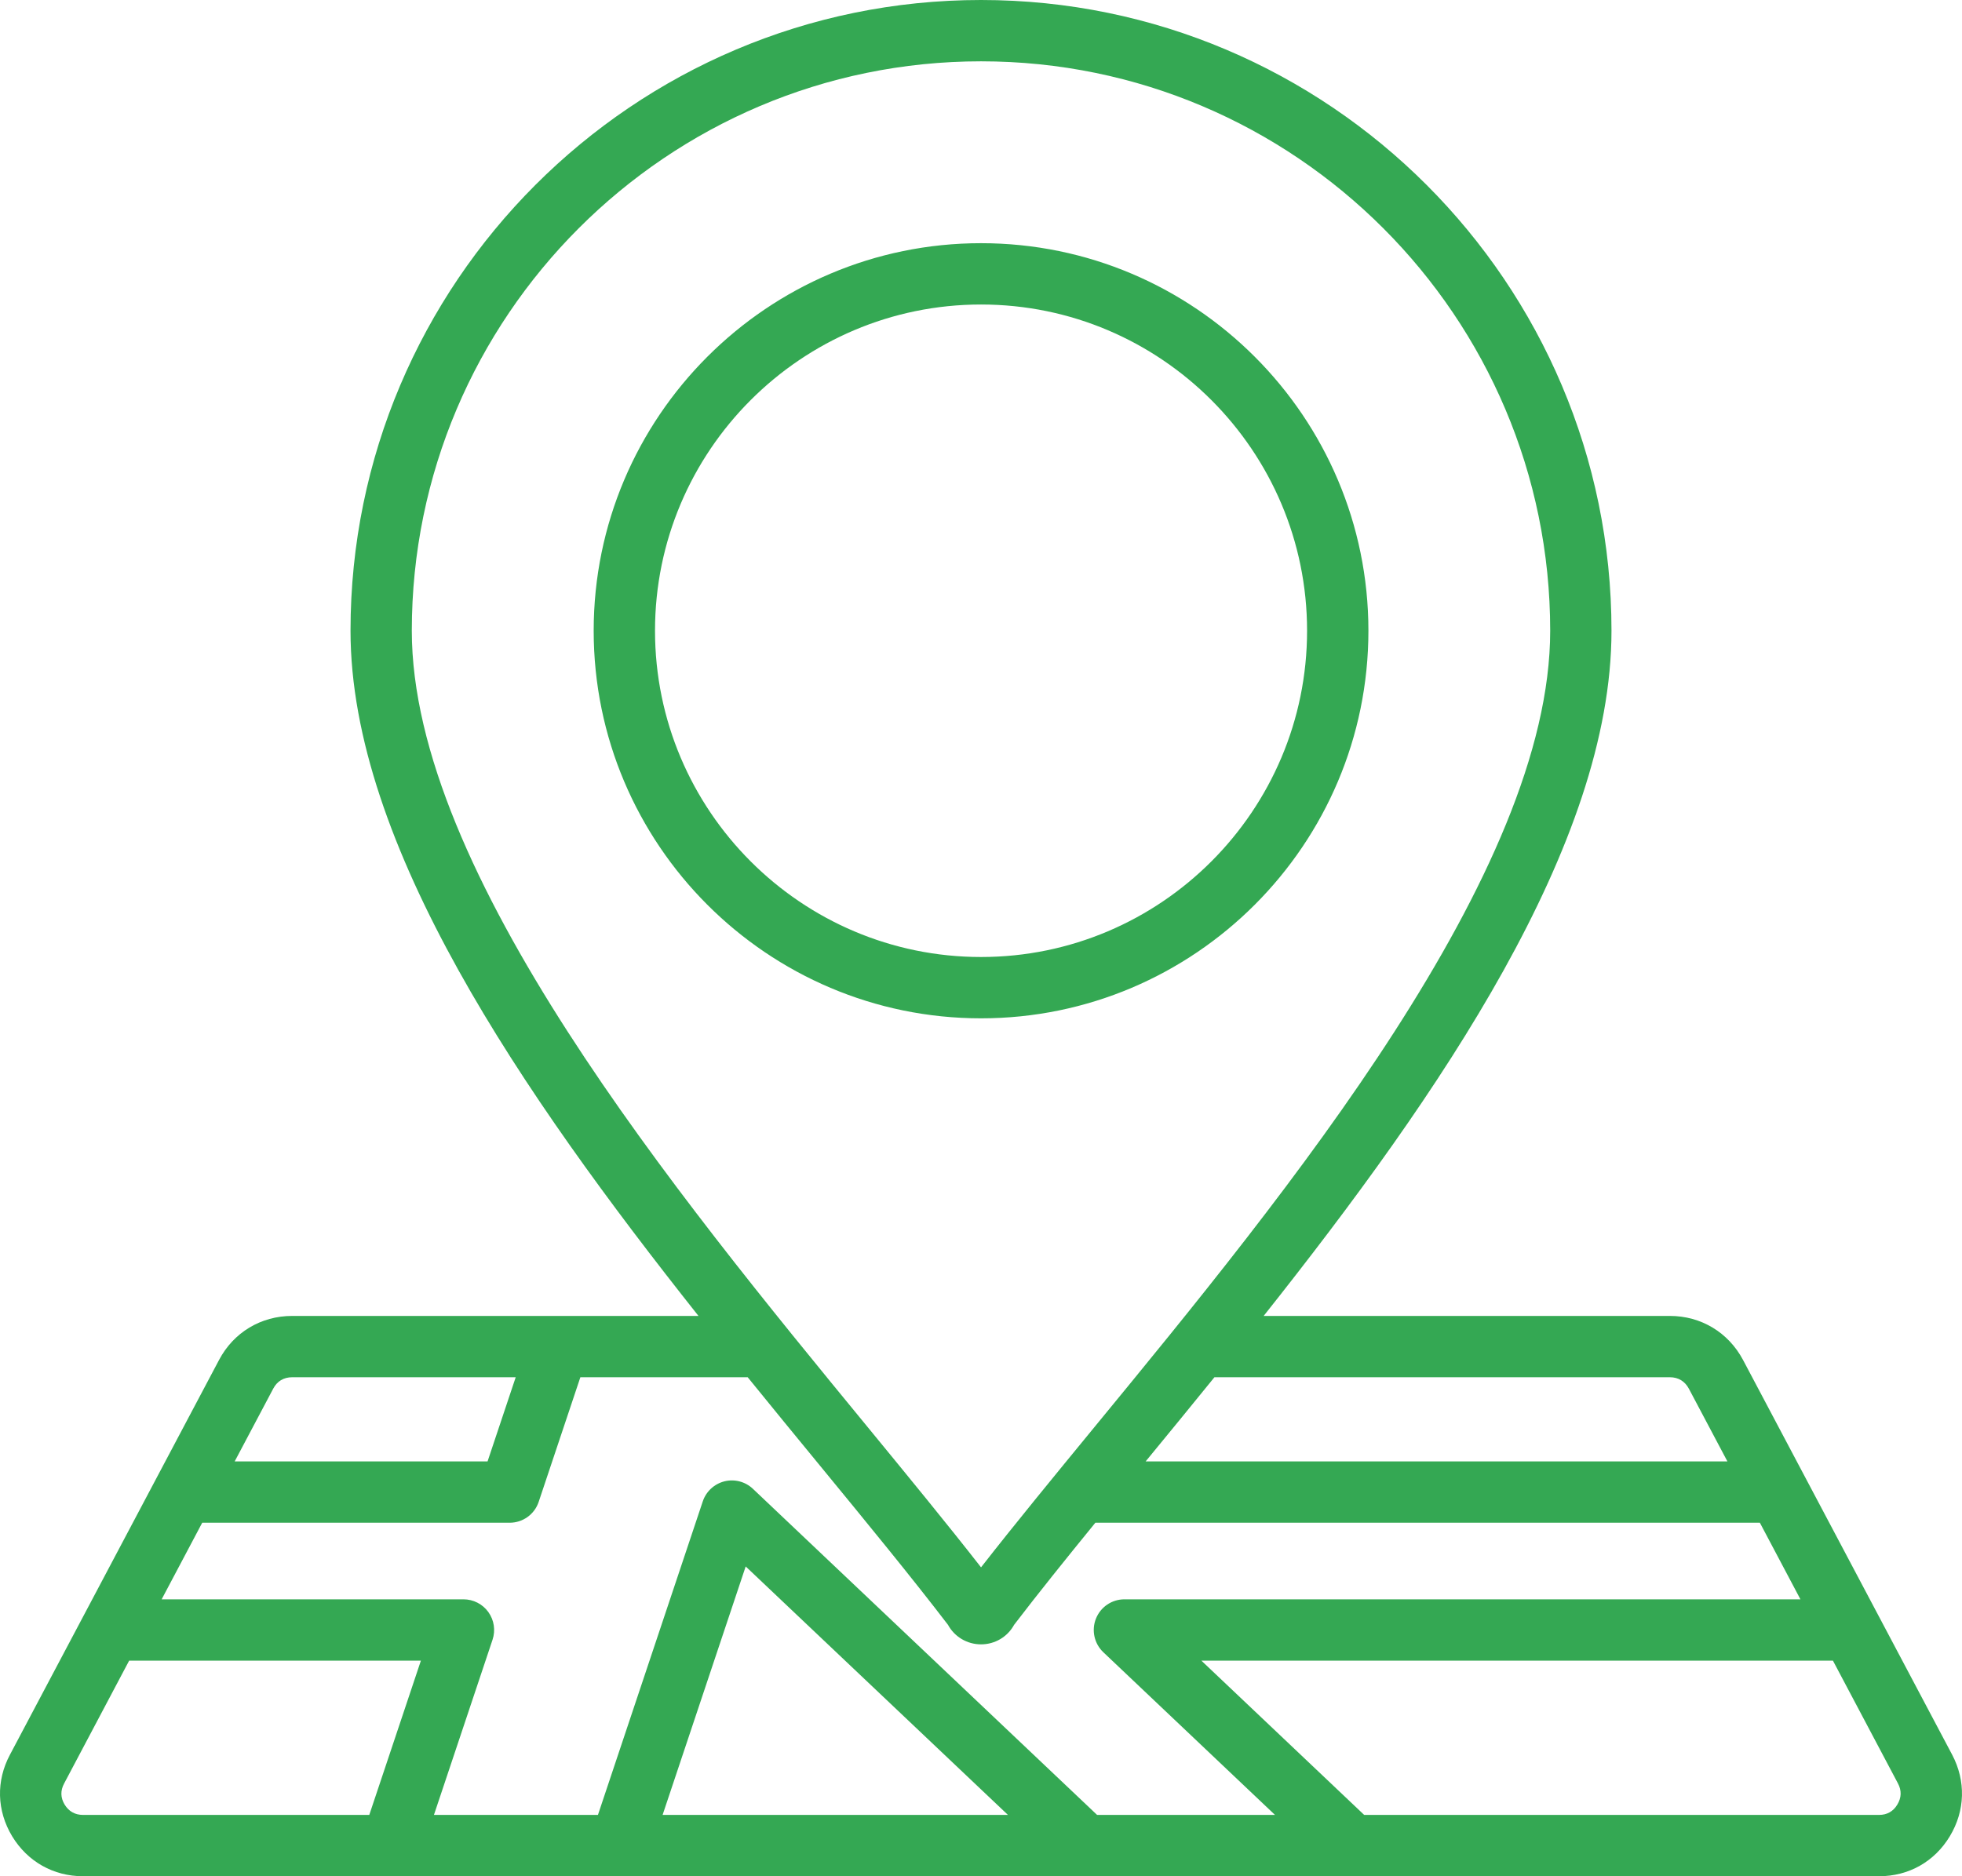 <svg width="46" height="44" viewBox="0 0 46 44" fill="none" xmlns="http://www.w3.org/2000/svg">
<path d="M45.769 41.15L40.865 31.89C40.521 31.245 39.88 30.86 39.151 30.86H29.627C33.763 25.646 37.782 19.806 37.782 14.791C37.782 6.635 31.151 0 23.001 0C14.849 0 8.218 6.635 8.218 14.791C8.218 19.8 12.239 25.642 16.376 30.86H6.851C6.118 30.86 5.477 31.246 5.136 31.892L0.235 41.147C-0.095 41.763 -0.077 42.461 0.285 43.063C0.647 43.658 1.253 44 1.948 44H9.176H14.536H44.054C44.751 44 45.358 43.657 45.716 43.06C46.075 42.463 46.094 41.767 45.769 41.15ZM39.151 32.298C39.349 32.298 39.503 32.392 39.596 32.566L40.5 34.272H26.86C27.387 33.63 27.928 32.971 28.473 32.298H39.151ZM23.001 1.438C30.359 1.438 36.345 7.428 36.345 14.791C36.345 20.455 30.173 27.971 25.667 33.458C24.708 34.627 23.794 35.74 23.001 36.756C22.209 35.741 21.296 34.629 20.338 33.461C15.829 27.969 9.655 20.448 9.655 14.791C9.655 7.428 15.642 1.438 23.001 1.438ZM6.851 32.298H12.091L11.431 34.272H5.502L6.406 32.565C6.498 32.39 6.652 32.298 6.851 32.298ZM1.515 42.319C1.418 42.157 1.414 41.992 1.504 41.824L3.028 38.944H9.868L8.658 42.562H1.948C1.759 42.562 1.612 42.479 1.515 42.319ZM10.174 42.562L11.548 38.453C11.621 38.234 11.585 37.993 11.45 37.805C11.315 37.617 11.098 37.506 10.867 37.506H3.79L4.741 35.71H11.949C12.258 35.71 12.533 35.513 12.63 35.219L13.607 32.298H17.53C18.104 33.006 18.673 33.7 19.227 34.374C20.329 35.717 21.371 36.986 22.226 38.104C22.378 38.383 22.672 38.562 23.001 38.562H23.001C23.33 38.562 23.624 38.383 23.776 38.104C24.341 37.365 24.989 36.559 25.681 35.71H41.261L42.212 37.506H26.363C26.068 37.506 25.804 37.685 25.695 37.959C25.586 38.232 25.655 38.545 25.868 38.747L29.893 42.562H25.722L17.653 34.915C17.475 34.746 17.223 34.68 16.985 34.739C16.747 34.799 16.555 34.976 16.477 35.209L14.019 42.562H10.174V42.562ZM23.632 42.562H15.535L17.483 36.735L23.632 42.562ZM44.484 42.319C44.388 42.48 44.243 42.562 44.054 42.562H31.984L28.167 38.944H42.974L44.498 41.823C44.587 41.99 44.582 42.157 44.484 42.319ZM32.083 14.791C32.083 9.78 28.009 5.703 23.001 5.703C17.993 5.703 13.919 9.78 13.919 14.791C13.919 19.803 17.993 23.881 23.001 23.881C28.009 23.881 32.083 19.803 32.083 14.791ZM15.357 14.791C15.357 10.573 18.786 7.141 23.001 7.141C27.216 7.141 30.645 10.573 30.645 14.791C30.645 19.01 27.216 22.443 23.001 22.443C18.786 22.443 15.357 19.01 15.357 14.791Z" fill="#34A853"/>
</svg>
